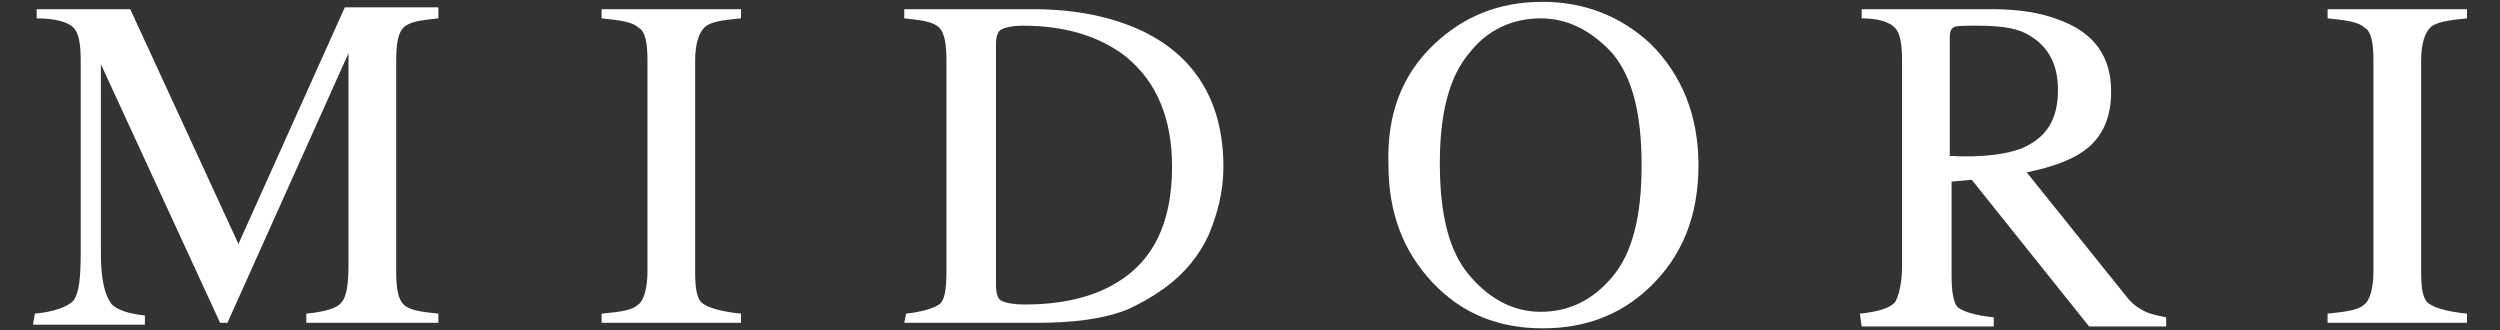 <?xml version="1.0" encoding="utf-8"?>
<!-- Generator: Adobe Illustrator 25.2.0, SVG Export Plug-In . SVG Version: 6.00 Build 0)  -->
<svg version="1.1" id="Layer_1" xmlns="http://www.w3.org/2000/svg" xmlns:xlink="http://www.w3.org/1999/xlink" x="0px" y="0px"
	 viewBox="0 0 136.3 18" style="enable-background:new 0 0 136.3 18;" xml:space="preserve">
<rect x="0" y="0" width="136.3" height="18" fill="#333333" stroke="none"/>
<style type="text/css">
	.st0{fill:#fff;}
</style>
<g>
	<path class="st0" d="M1.9,17.1C3,17,3.7,16.7,4,16.4c0.3-0.4,0.4-1.2,0.4-2.6V3.3c0-0.9-0.1-1.5-0.4-1.8S3,1,2,1V0.5h5.1L13,13.3
		l5.8-12.9h5.1V1c-1,0.1-1.6,0.2-1.9,0.5s-0.4,0.9-0.4,1.8v11.5c0,0.9,0.1,1.5,0.4,1.8c0.3,0.3,0.9,0.4,1.9,0.5v0.5h-7.2v-0.5
		c1-0.1,1.7-0.3,1.9-0.6c0.3-0.3,0.4-1,0.4-2.1V2.9l-6.6,14.7H12L5.5,3.5v10.3c0,1.4,0.2,2.3,0.6,2.8c0.3,0.3,0.9,0.5,1.8,0.6v0.5
		H1.8L1.9,17.1L1.9,17.1z"/>
	<path class="st0" d="M32.8,17.1c1.1-0.1,1.7-0.2,2-0.5c0.3-0.2,0.5-0.9,0.5-1.8V3.3c0-0.9-0.1-1.6-0.5-1.8c-0.3-0.3-1-0.4-2-0.5
		V0.5h7.6V1c-1.1,0.1-1.7,0.2-2,0.5s-0.5,0.9-0.5,1.8v11.5c0,1,0.1,1.6,0.5,1.8c0.3,0.2,1,0.4,2,0.5v0.5h-7.6V17.1z"/>
	<path class="st0" d="M54.6,16.4c0.2,0.1,0.6,0.2,1.3,0.2c2,0,3.7-0.4,5-1.2c2-1.2,3-3.3,3-6.3c0-2.6-0.8-4.6-2.5-6
		C60,2,58.1,1.4,55.8,1.4c-0.6,0-1,0.1-1.2,0.2S54.3,2,54.3,2.4v13.1C54.3,16,54.4,16.3,54.6,16.4 M49.4,17.1
		c0.9-0.1,1.5-0.3,1.8-0.5s0.4-0.8,0.4-1.8V3.3c0-0.9-0.1-1.5-0.4-1.8c-0.3-0.3-0.9-0.4-1.9-0.5V0.5h7c2.3,0,4.3,0.4,6,1.2
		c2.9,1.4,4.4,3.9,4.4,7.4c0,1.3-0.3,2.5-0.8,3.7c-0.5,1.1-1.3,2.1-2.4,2.9c-0.7,0.5-1.4,0.9-2.1,1.2c-1.3,0.5-2.9,0.7-4.9,0.7h-7.2
		L49.4,17.1L49.4,17.1z"/>
	<path class="st0" d="M80.1,15c1.1,1.3,2.4,2,3.9,2s2.8-0.6,3.9-1.9c1.1-1.3,1.6-3.3,1.6-6.1S89,4.2,87.9,2.9C86.8,1.7,85.5,1,84,1
		s-2.9,0.6-3.9,1.9c-1.1,1.3-1.6,3.3-1.6,6C78.5,11.7,79,13.7,80.1,15 M78.2,2.4c1.6-1.5,3.5-2.3,5.9-2.3c2.3,0,4.3,0.8,5.9,2.3
		c1.7,1.7,2.6,3.9,2.6,6.6c0,2.8-0.9,5-2.7,6.7c-1.6,1.5-3.5,2.2-5.8,2.2c-2.4,0-4.4-0.8-6-2.5s-2.4-3.8-2.4-6.4
		C75.6,6.3,76.4,4.1,78.2,2.4"/>
	<path class="st0" d="M110.2,8.1c1.4-0.6,2-1.6,2-3.2c0-1.5-0.6-2.5-1.8-3.1c-0.6-0.3-1.5-0.4-2.6-0.4c-0.7,0-1.2,0-1.3,0.1
		c-0.2,0.1-0.2,0.4-0.2,0.7v6.3C108.1,8.6,109.4,8.4,110.2,8.1 M101.4,17.1c1-0.1,1.6-0.3,1.9-0.6c0.2-0.3,0.4-1,0.4-2V3.3
		c0-0.9-0.1-1.5-0.4-1.8S102.4,1,101.5,1V0.5h7.1c1.5,0,2.7,0.2,3.7,0.6c1.9,0.7,2.8,2,2.8,3.9c0,1.3-0.4,2.3-1.2,3s-2,1.1-3.4,1.4
		l5.3,6.6c0.3,0.4,0.6,0.7,1,0.9c0.3,0.2,0.8,0.3,1.3,0.4v0.5h-4.2l-6.4-8l-1.1,0.1V15c0,0.9,0.1,1.6,0.4,1.8
		c0.3,0.2,0.9,0.4,1.9,0.5v0.5h-7.2L101.4,17.1L101.4,17.1z"/>
	<path class="st0" d="M126.9,17.1c1-0.1,1.7-0.2,2-0.5c0.3-0.2,0.5-0.9,0.5-1.8V3.3c0-0.9-0.1-1.6-0.5-1.8c-0.3-0.3-1-0.4-2-0.5V0.5
		h7.6V1c-1,0.1-1.7,0.2-2,0.5S132,2.4,132,3.3v11.5c0,1,0.1,1.6,0.5,1.8c0.3,0.2,1,0.4,2,0.5v0.5h-7.6V17.1z"/>
</g>
</svg>
